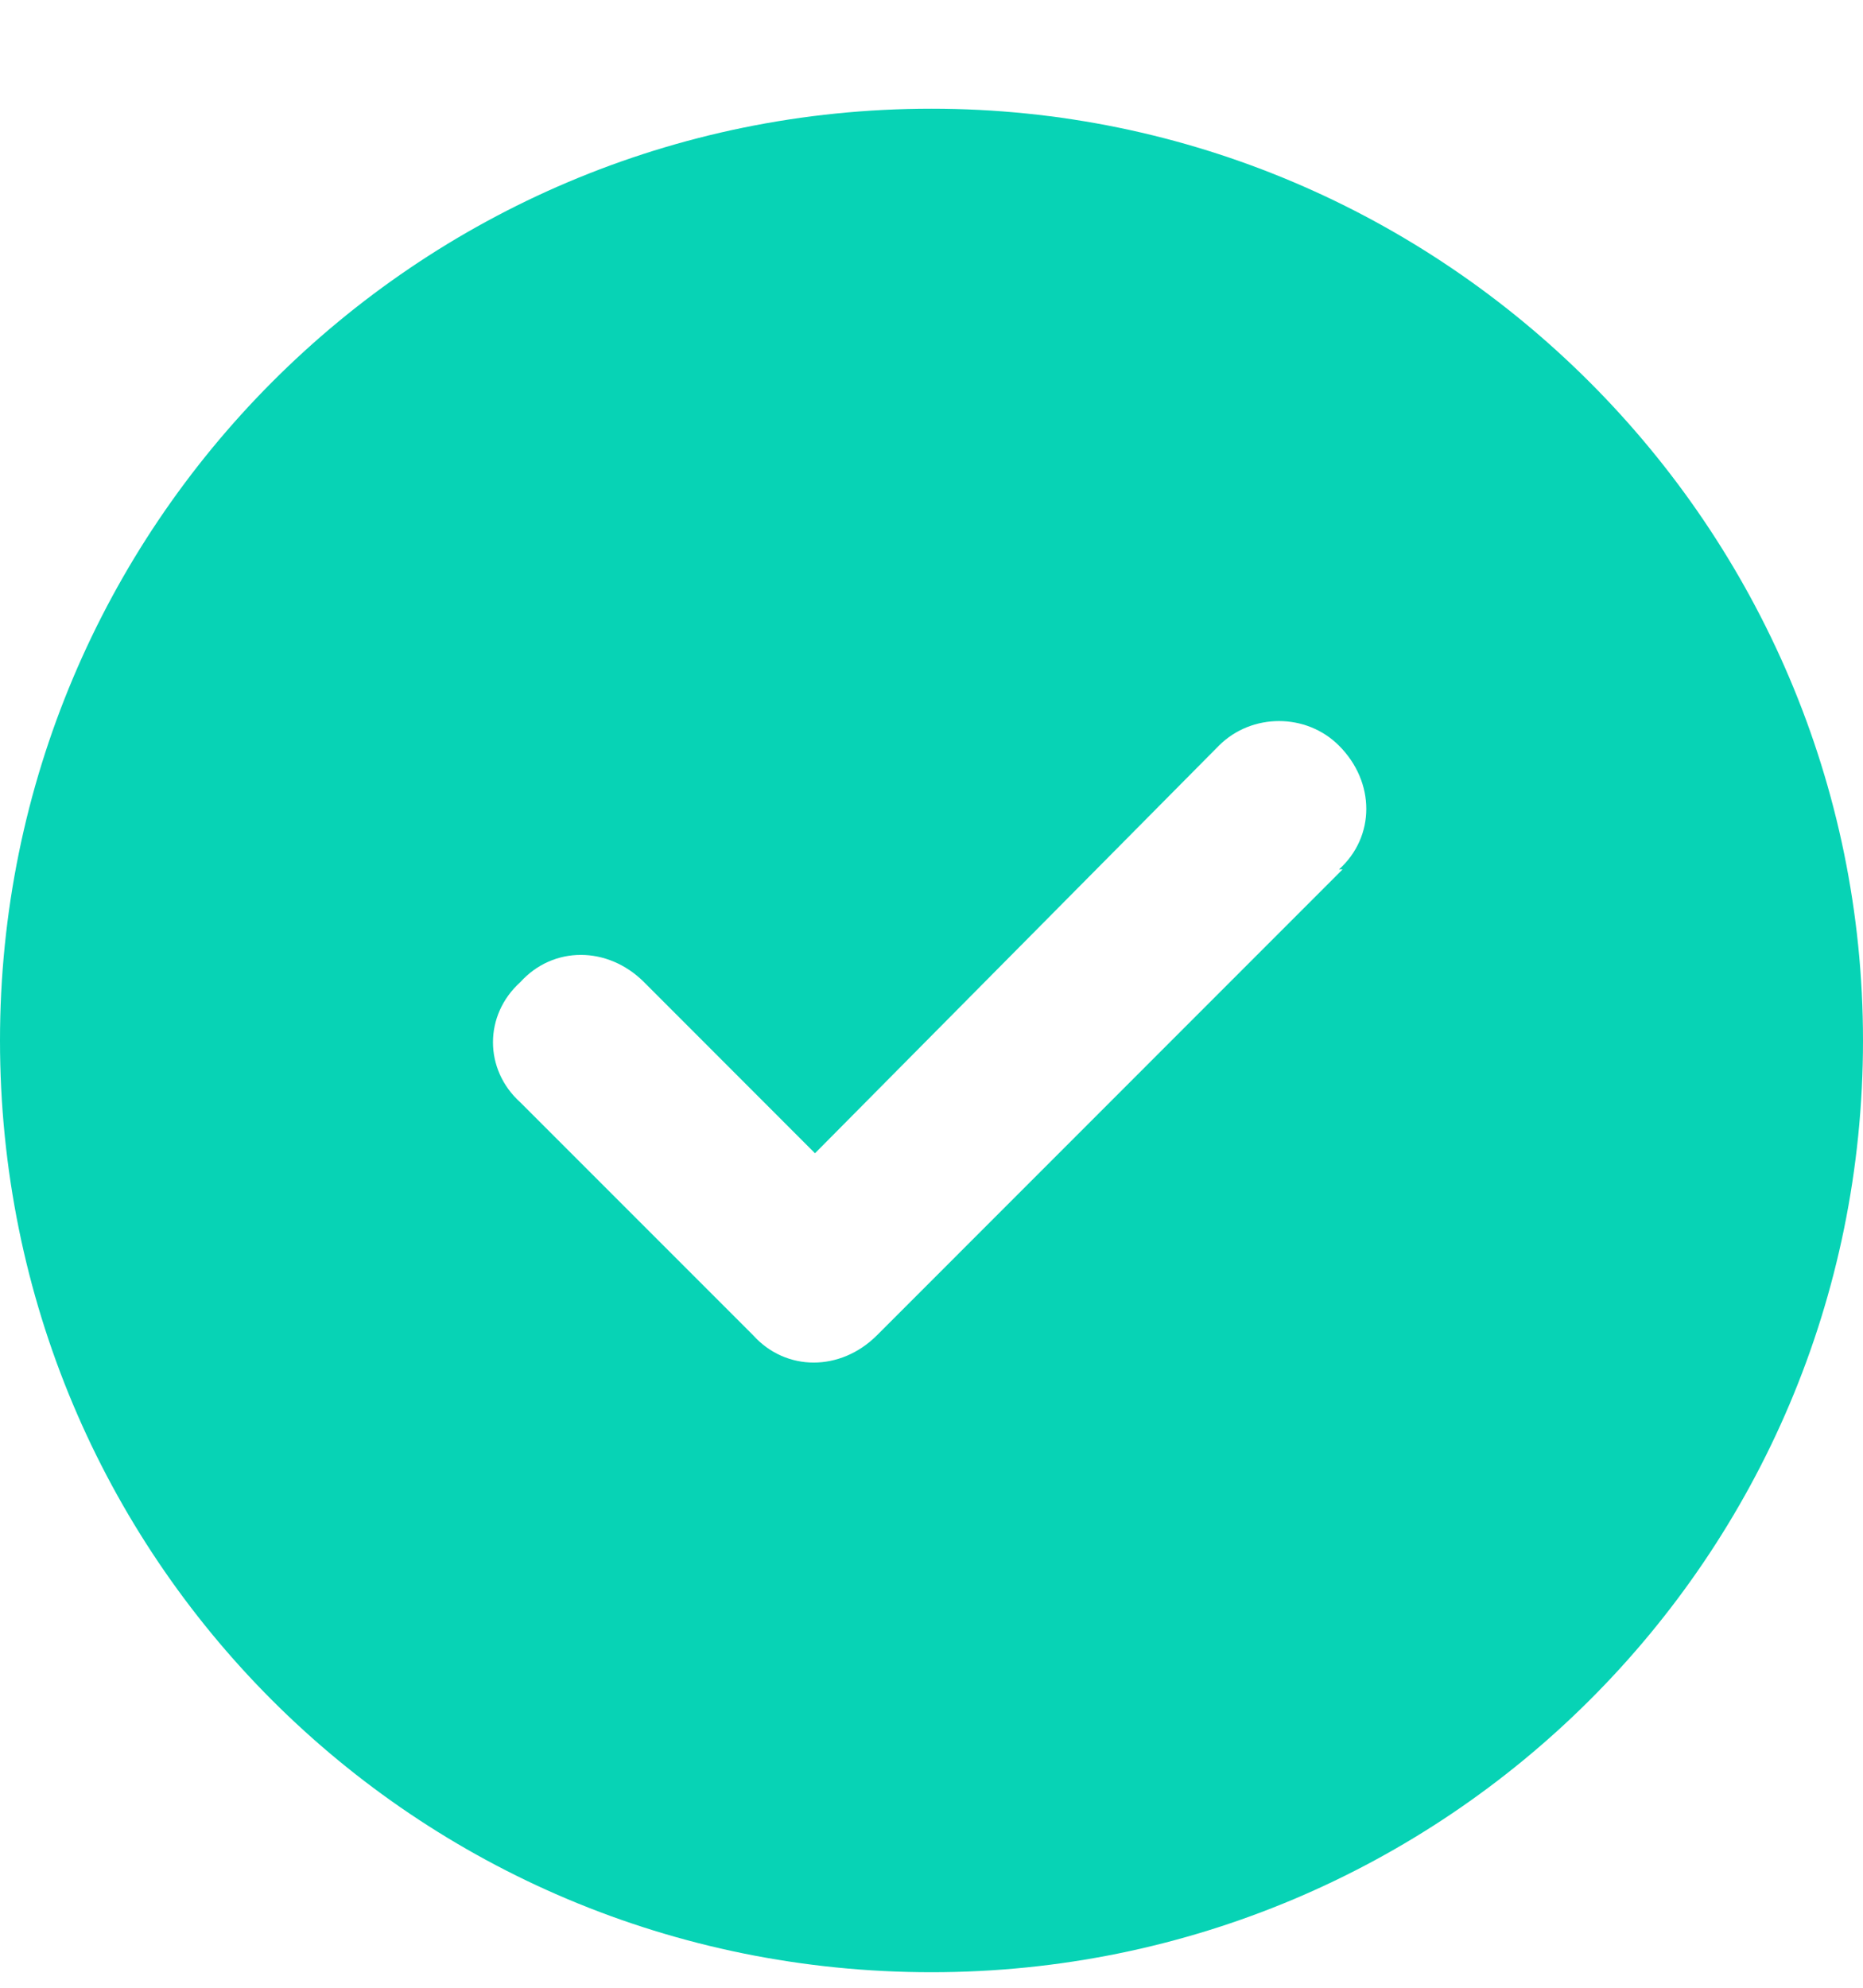 <svg width="15" height="16" viewBox="0 0 15 16" fill="none" xmlns="http://www.w3.org/2000/svg">
<path d="M7.5 15.875C11.631 15.875 15 12.535 15 8.375C15 4.244 11.631 0.875 7.5 0.875C3.34 0.875 0 4.244 0 8.375C0 12.535 3.34 15.875 7.5 15.875ZM10.81 6.998L7.061 10.748C6.768 11.041 6.328 11.041 6.064 10.748L4.189 8.873C3.896 8.609 3.896 8.17 4.189 7.906C4.453 7.613 4.893 7.613 5.186 7.906L6.562 9.283L9.814 6.002C10.078 5.738 10.518 5.738 10.781 6.002C11.074 6.295 11.074 6.734 10.781 6.998H10.81Z" fill="#07D3B5"/>
</svg>
